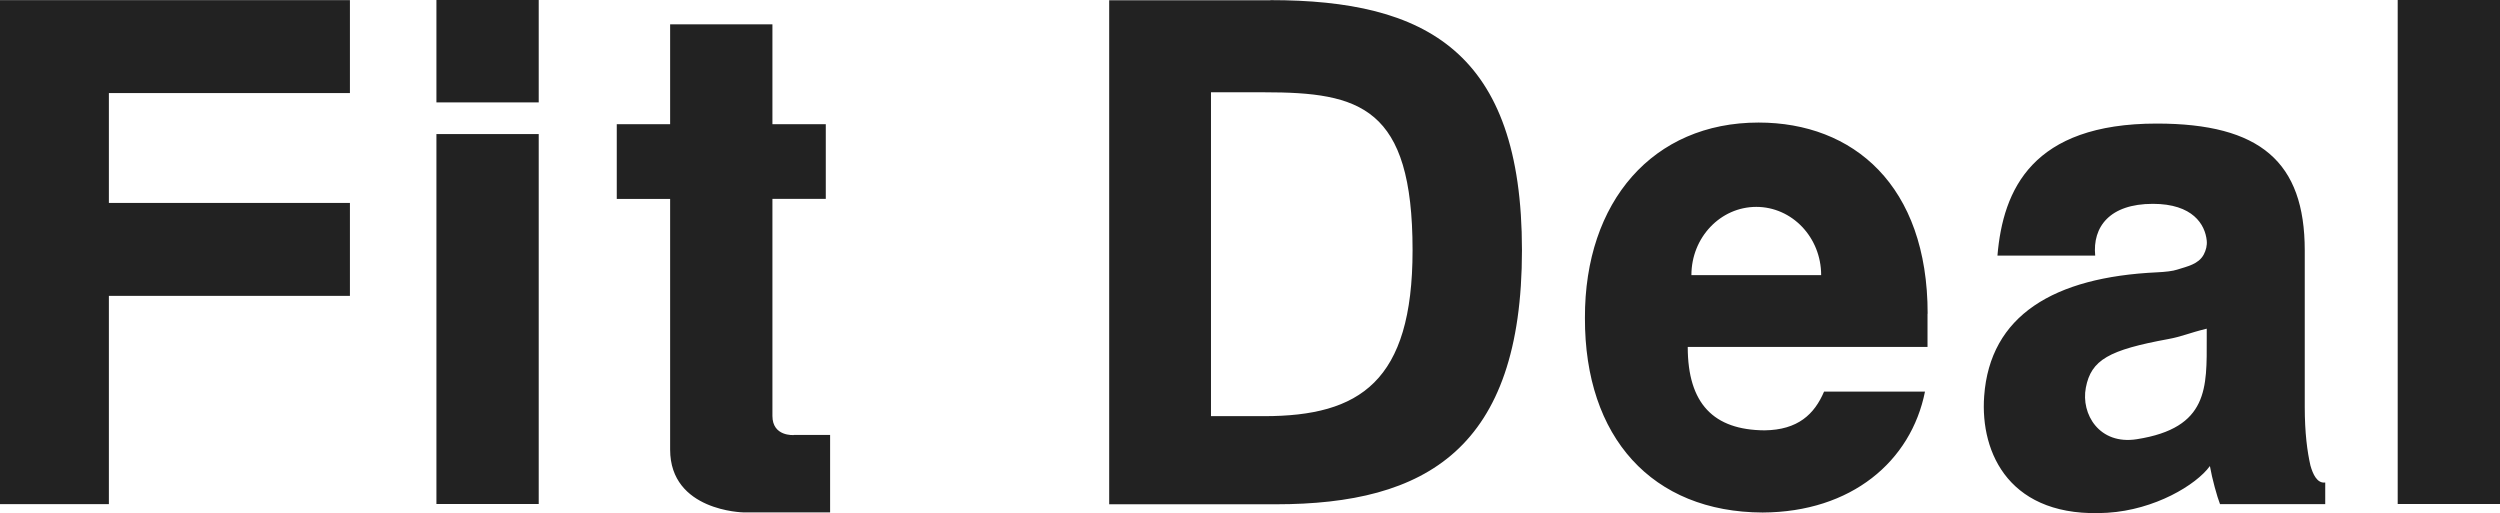 <svg width="190" height="39" viewBox="0 0 190 39" fill="none" xmlns="http://www.w3.org/2000/svg">
    <path d="M96.552.01c11.803 0 19.117 3.887 19.117 19.004 0 15.116-7.314 19.311-18.703 19.311H84.298V.02h12.254V.01zm10.803 19.004c0-10.912-4.008-12-11.274-12h-4.046v24.614h4.046c7.257 0 11.274-2.617 11.274-12.605v-.01zM26.594 7.072V.01H0v38.306h8.275V22.487h18.319v-7.062H8.275V7.072h18.319zM40.943 38.306V10.19h-7.775v28.116h7.775zM190 38.306V0h-7.775v38.306H190zM40.943 7.784V0h-7.775v7.784h7.775zM60.328 33.062s-1.624.134-1.624-1.453V15.116h4.056V9.44h-4.056V1.847H50.93V9.44h-4.056v5.677h4.056v19.052c0 4.686 5.574 4.773 5.574 4.773h6.584v-5.889h-2.759v.01zM146.501 23.844c0-9.776-5.671-14.53-12.85-14.53-8.016 0-13.225 5.995-13.196 14.848-.029 9.083 5.113 14.76 13.503 14.789 6.747-.029 11.283-3.888 12.341-9.19h-7.67c-.73 1.713-1.98 2.916-4.527 2.945-3.854-.029-5.834-2.011-5.834-6.341h18.223v-2.521h.01zm-17.954-2.935c0-2.867 2.211-5.186 4.931-5.186s4.93 2.319 4.93 5.186h-9.861zM175.593 35.38c-.24-1.048-.432-2.472-.432-4.464V19.033c0-6.726-3.383-9.642-11.245-9.642-9.467 0-11.687 5.013-12.11 10.036h7.429c-.211-2.174 1.087-3.935 4.383-3.935 3.037 0 3.969 1.568 4.094 2.79.039.375-.057.741-.23 1.068-.394.731-1.24.895-2.028 1.145-.317.106-.884.173-1.519.202-7.852.366-12.696 3.281-13.138 9.41-.317 4.37 1.97 9.325 9.371 8.863 3.585-.221 6.737-2.107 7.785-3.55.163.942.547 2.337.769 2.895h7.996V36.67c-.615.087-.942-.635-1.125-1.29zm-13.196-2c-2.854.452-4.257-1.916-3.873-3.917.404-2.126 1.769-2.867 6.267-3.695 1.018-.183 1.576-.462 2.921-.789v.741c0 3.733.164 6.803-5.315 7.66z" fill="#222"/>
</svg>
